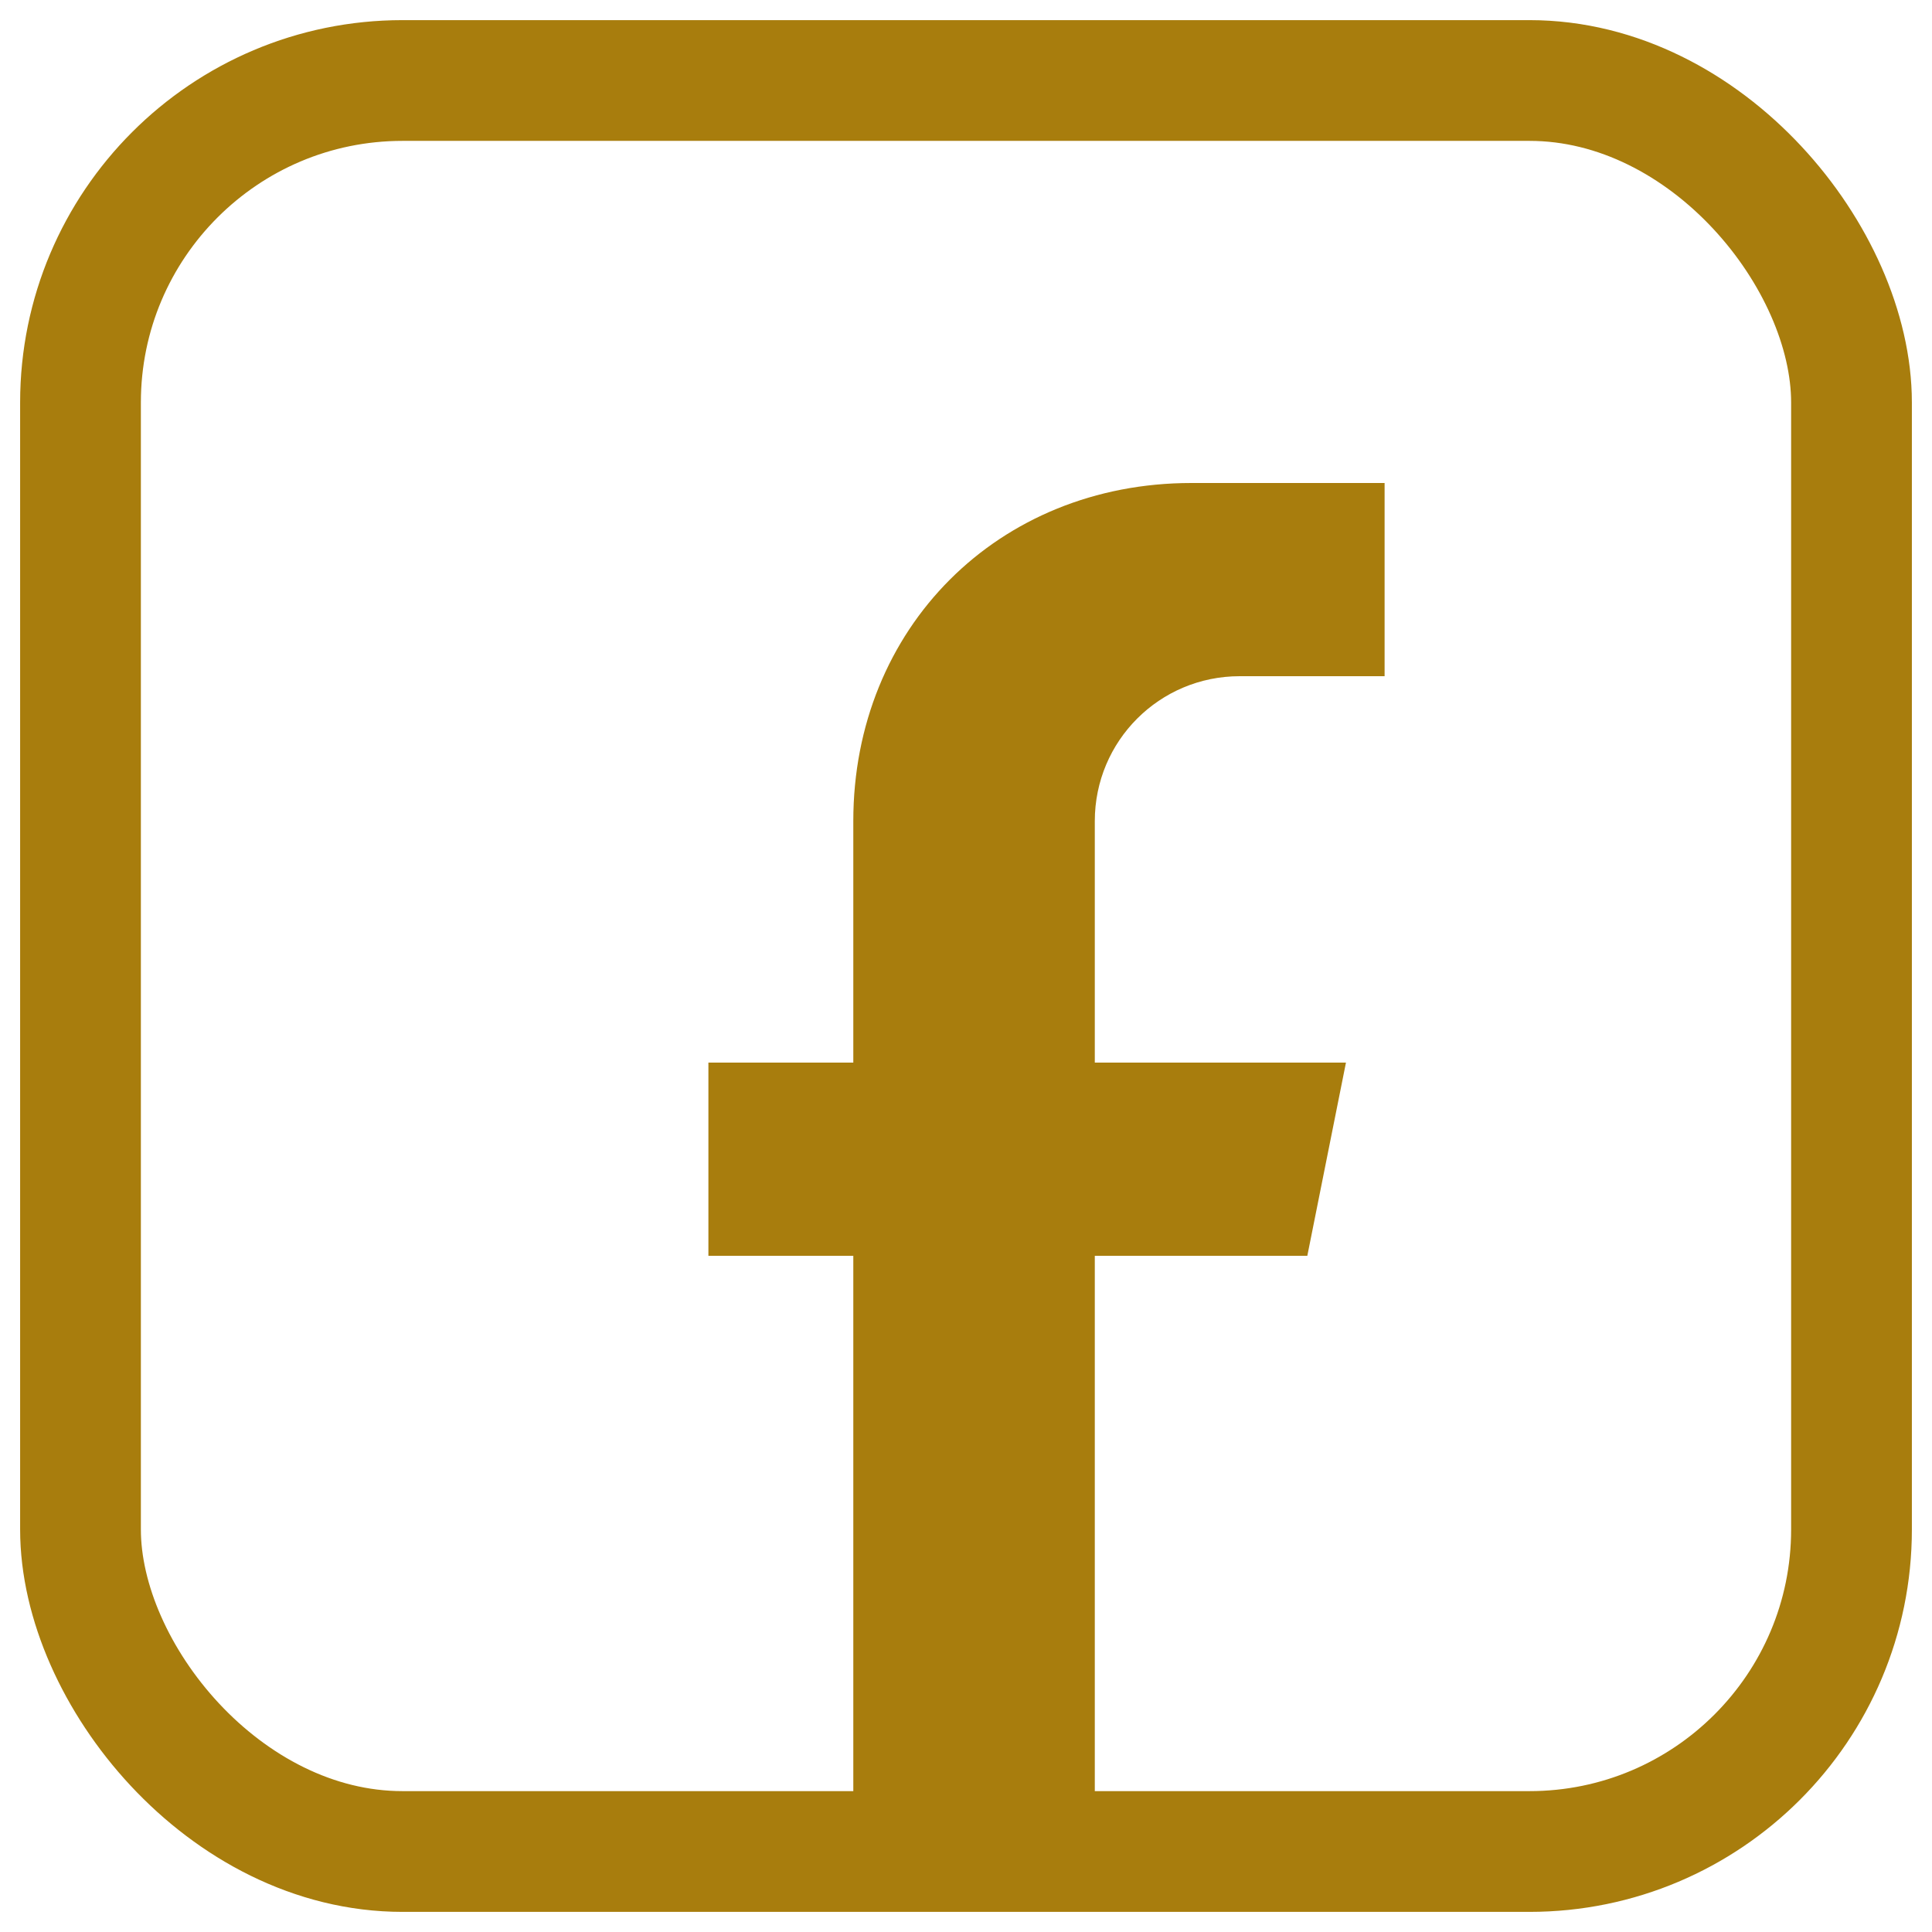 <svg xmlns="http://www.w3.org/2000/svg" width="24" height="24" viewBox="0 0 24 24"><g fill="#a87d0d"><g transform="translate(16 18) scale(1.2) translate(-12 -12)"><path d="M11 4h2V2h-2c-2 0-3.5 1.5-3.5 3.5V8H6v2h1.5v6H10v-6h2.2l.4-2H10V5.5c0-.83.67-1.5 1.5-1.5Z"/></g><rect x="1" y="1" width="22" height="22" rx="4" fill="none" stroke="#a87d0d" stroke-width="1.5"/></g></svg>